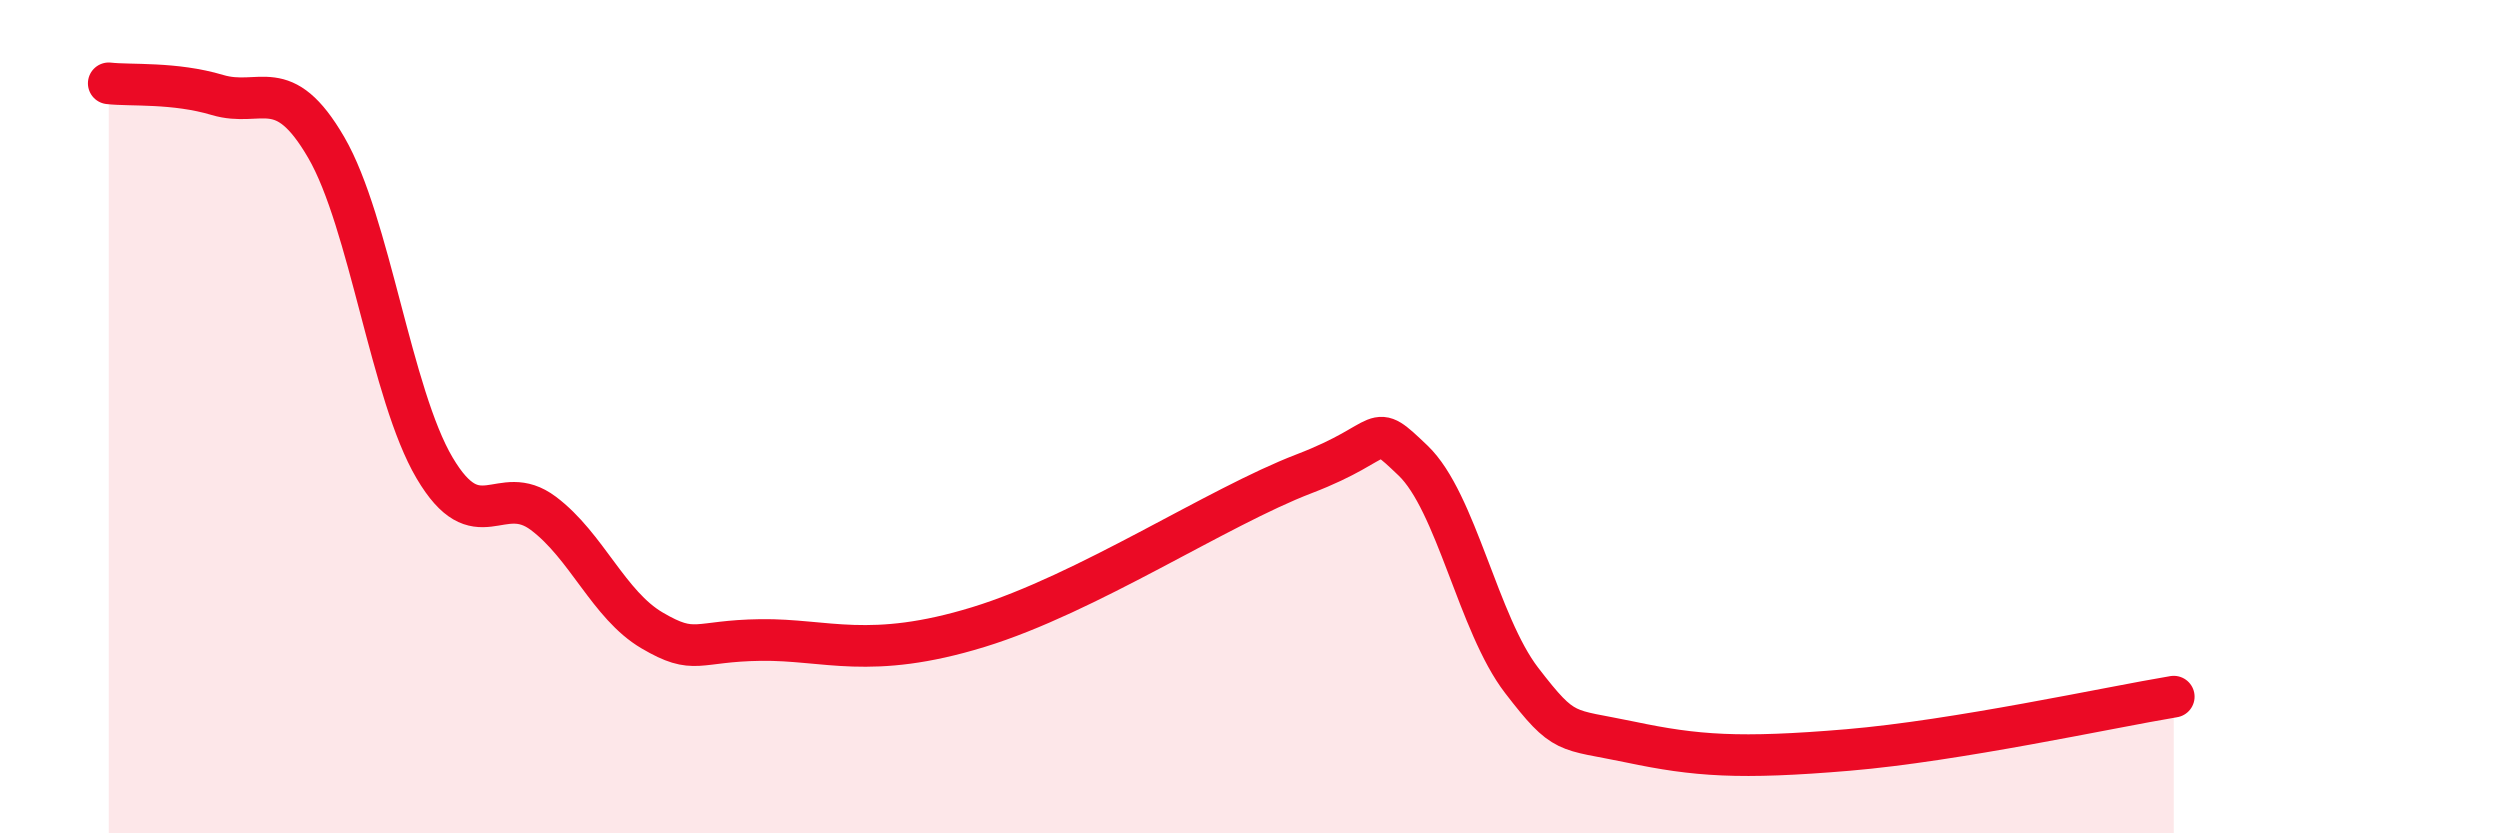 
    <svg width="60" height="20" viewBox="0 0 60 20" xmlns="http://www.w3.org/2000/svg">
      <path
        d="M 2.61,2 C 3.13,2.06 4.18,1.97 5.22,2.28 C 6.26,2.59 6.79,1.75 7.83,3.54 C 8.87,5.33 9.39,9.47 10.43,11.23 C 11.47,12.99 12,11.54 13.04,12.32 C 14.08,13.1 14.61,14.52 15.65,15.13 C 16.69,15.74 16.69,15.38 18.26,15.36 C 19.83,15.34 20.87,15.85 23.48,15.05 C 26.09,14.25 29.21,12.17 31.3,11.37 C 33.39,10.57 32.87,10.06 33.91,11.05 C 34.95,12.04 35.48,14.98 36.52,16.33 C 37.56,17.68 37.56,17.48 39.13,17.81 C 40.7,18.14 41.74,18.22 44.35,18 C 46.96,17.78 50.61,16.98 52.17,16.72L52.17 20L2.61 20Z"
        fill="#EB0A25"
        opacity="0.1"
        stroke-linecap="round"
        stroke-linejoin="round"
      />
      <path
        d="M 2.61,2 C 3.13,2.06 4.18,1.97 5.22,2.28 C 6.26,2.59 6.79,1.75 7.83,3.54 C 8.87,5.33 9.39,9.47 10.43,11.23 C 11.47,12.99 12,11.54 13.04,12.32 C 14.08,13.1 14.61,14.52 15.65,15.13 C 16.69,15.74 16.69,15.38 18.26,15.36 C 19.83,15.34 20.87,15.85 23.48,15.05 C 26.09,14.25 29.21,12.17 31.3,11.37 C 33.39,10.57 32.87,10.06 33.91,11.05 C 34.95,12.04 35.48,14.98 36.52,16.33 C 37.56,17.68 37.56,17.48 39.13,17.81 C 40.7,18.14 41.74,18.22 44.35,18 C 46.96,17.78 50.61,16.98 52.17,16.72"
        stroke="#EB0A25"
        stroke-width="1"
        fill="none"
        stroke-linecap="round"
        stroke-linejoin="round"
      />
    </svg>
  